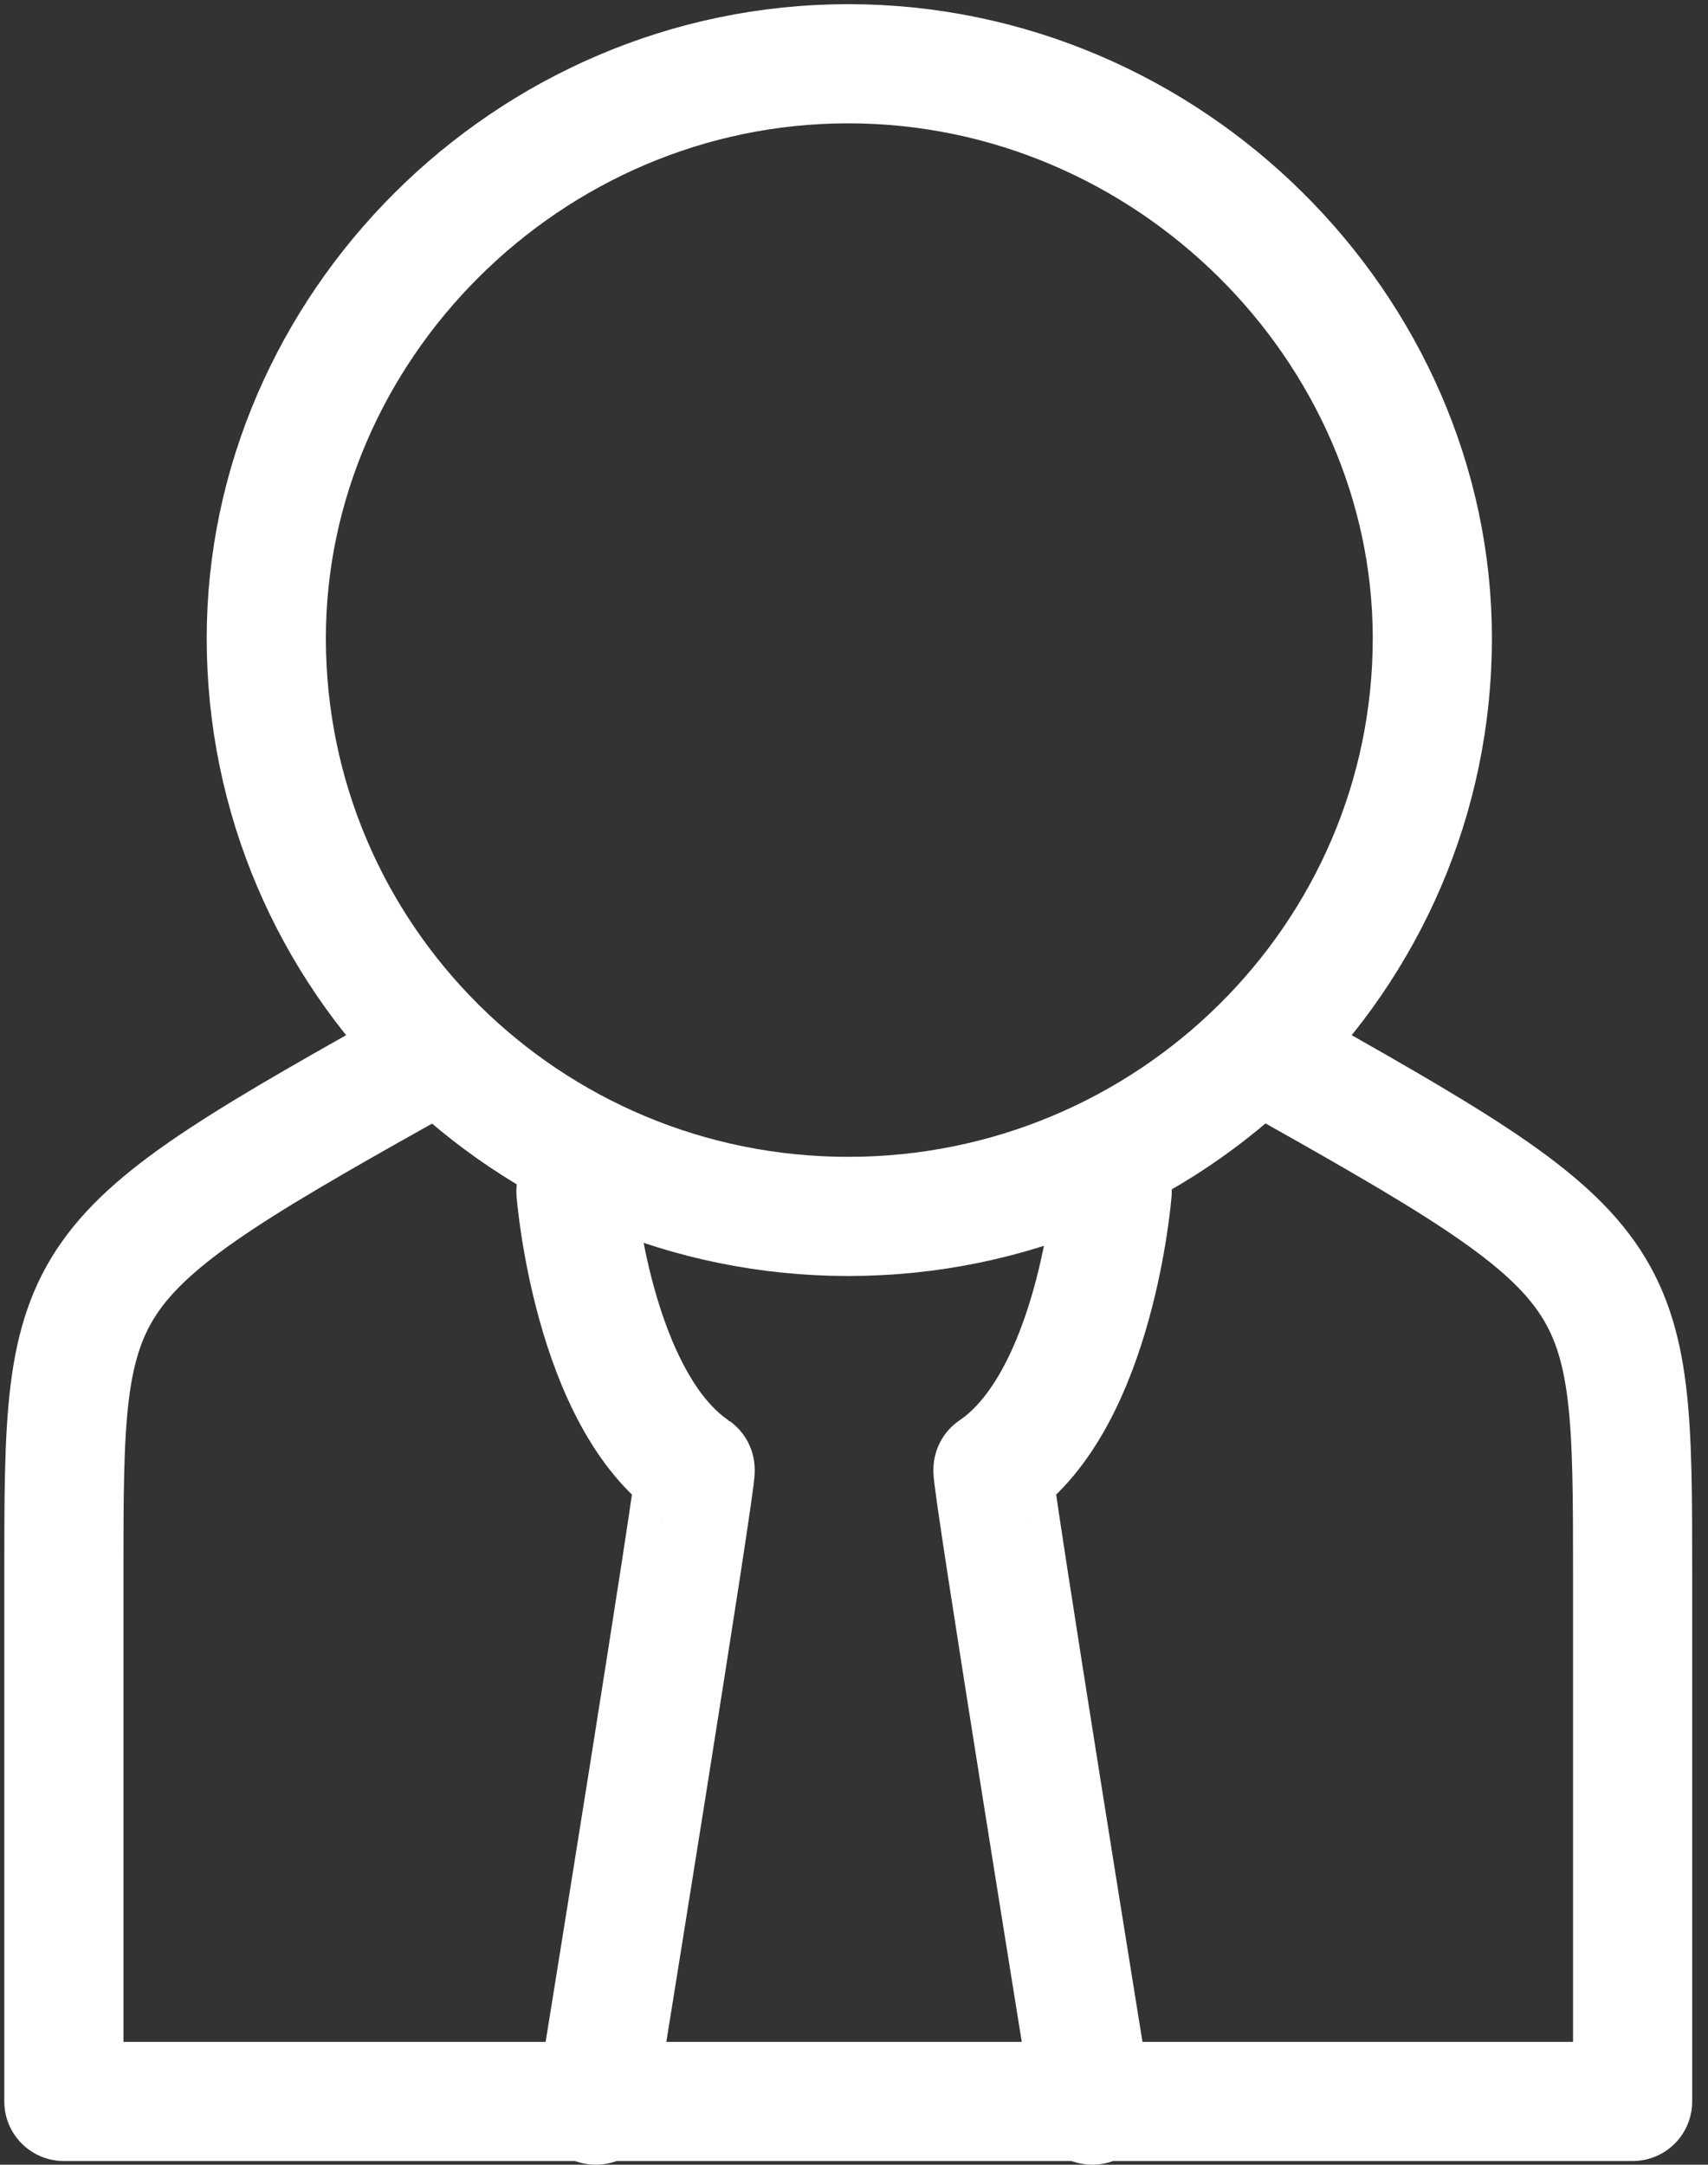 <?xml version="1.0" encoding="UTF-8"?> <svg xmlns="http://www.w3.org/2000/svg" width="86" height="109" viewBox="0 0 86 109" fill="none"><rect x="0" y="0" width="86" height="109" fill="#333333" stroke="none"/> <path fill-rule="evenodd" clip-rule="evenodd" d="M42.71 3.21C58.893 3.21 72.12 16.56 72.12 32.136C72.12 48.215 58.893 61.25 42.71 61.25C26.527 61.25 13.408 48.215 13.408 32.136C13.408 16.56 26.527 3.21 42.71 3.21Z" stroke="white" stroke-width="6" stroke-linecap="round" stroke-linejoin="round"></path> <path d="M22 53C3.216 63.5 3.216 63.748 3.216 79.32V105.814H82.204V79.32C82.204 63.748 82.204 63.5 63.5 53" stroke="white" stroke-width="6" stroke-linecap="round" stroke-linejoin="round"></path> <path d="M28.999 59.999C28.999 59.999 29.825 70.502 34.999 74C35.154 74.104 29.999 105.999 29.999 105.999" stroke="white" stroke-width="6" stroke-linecap="round" stroke-linejoin="round"></path> <path d="M56 59.999C56 59.999 55.174 70.502 49.999 74C49.845 74.104 54.999 105.999 54.999 105.999" stroke="white" stroke-width="6" stroke-linecap="round" stroke-linejoin="round"></path> </svg> 